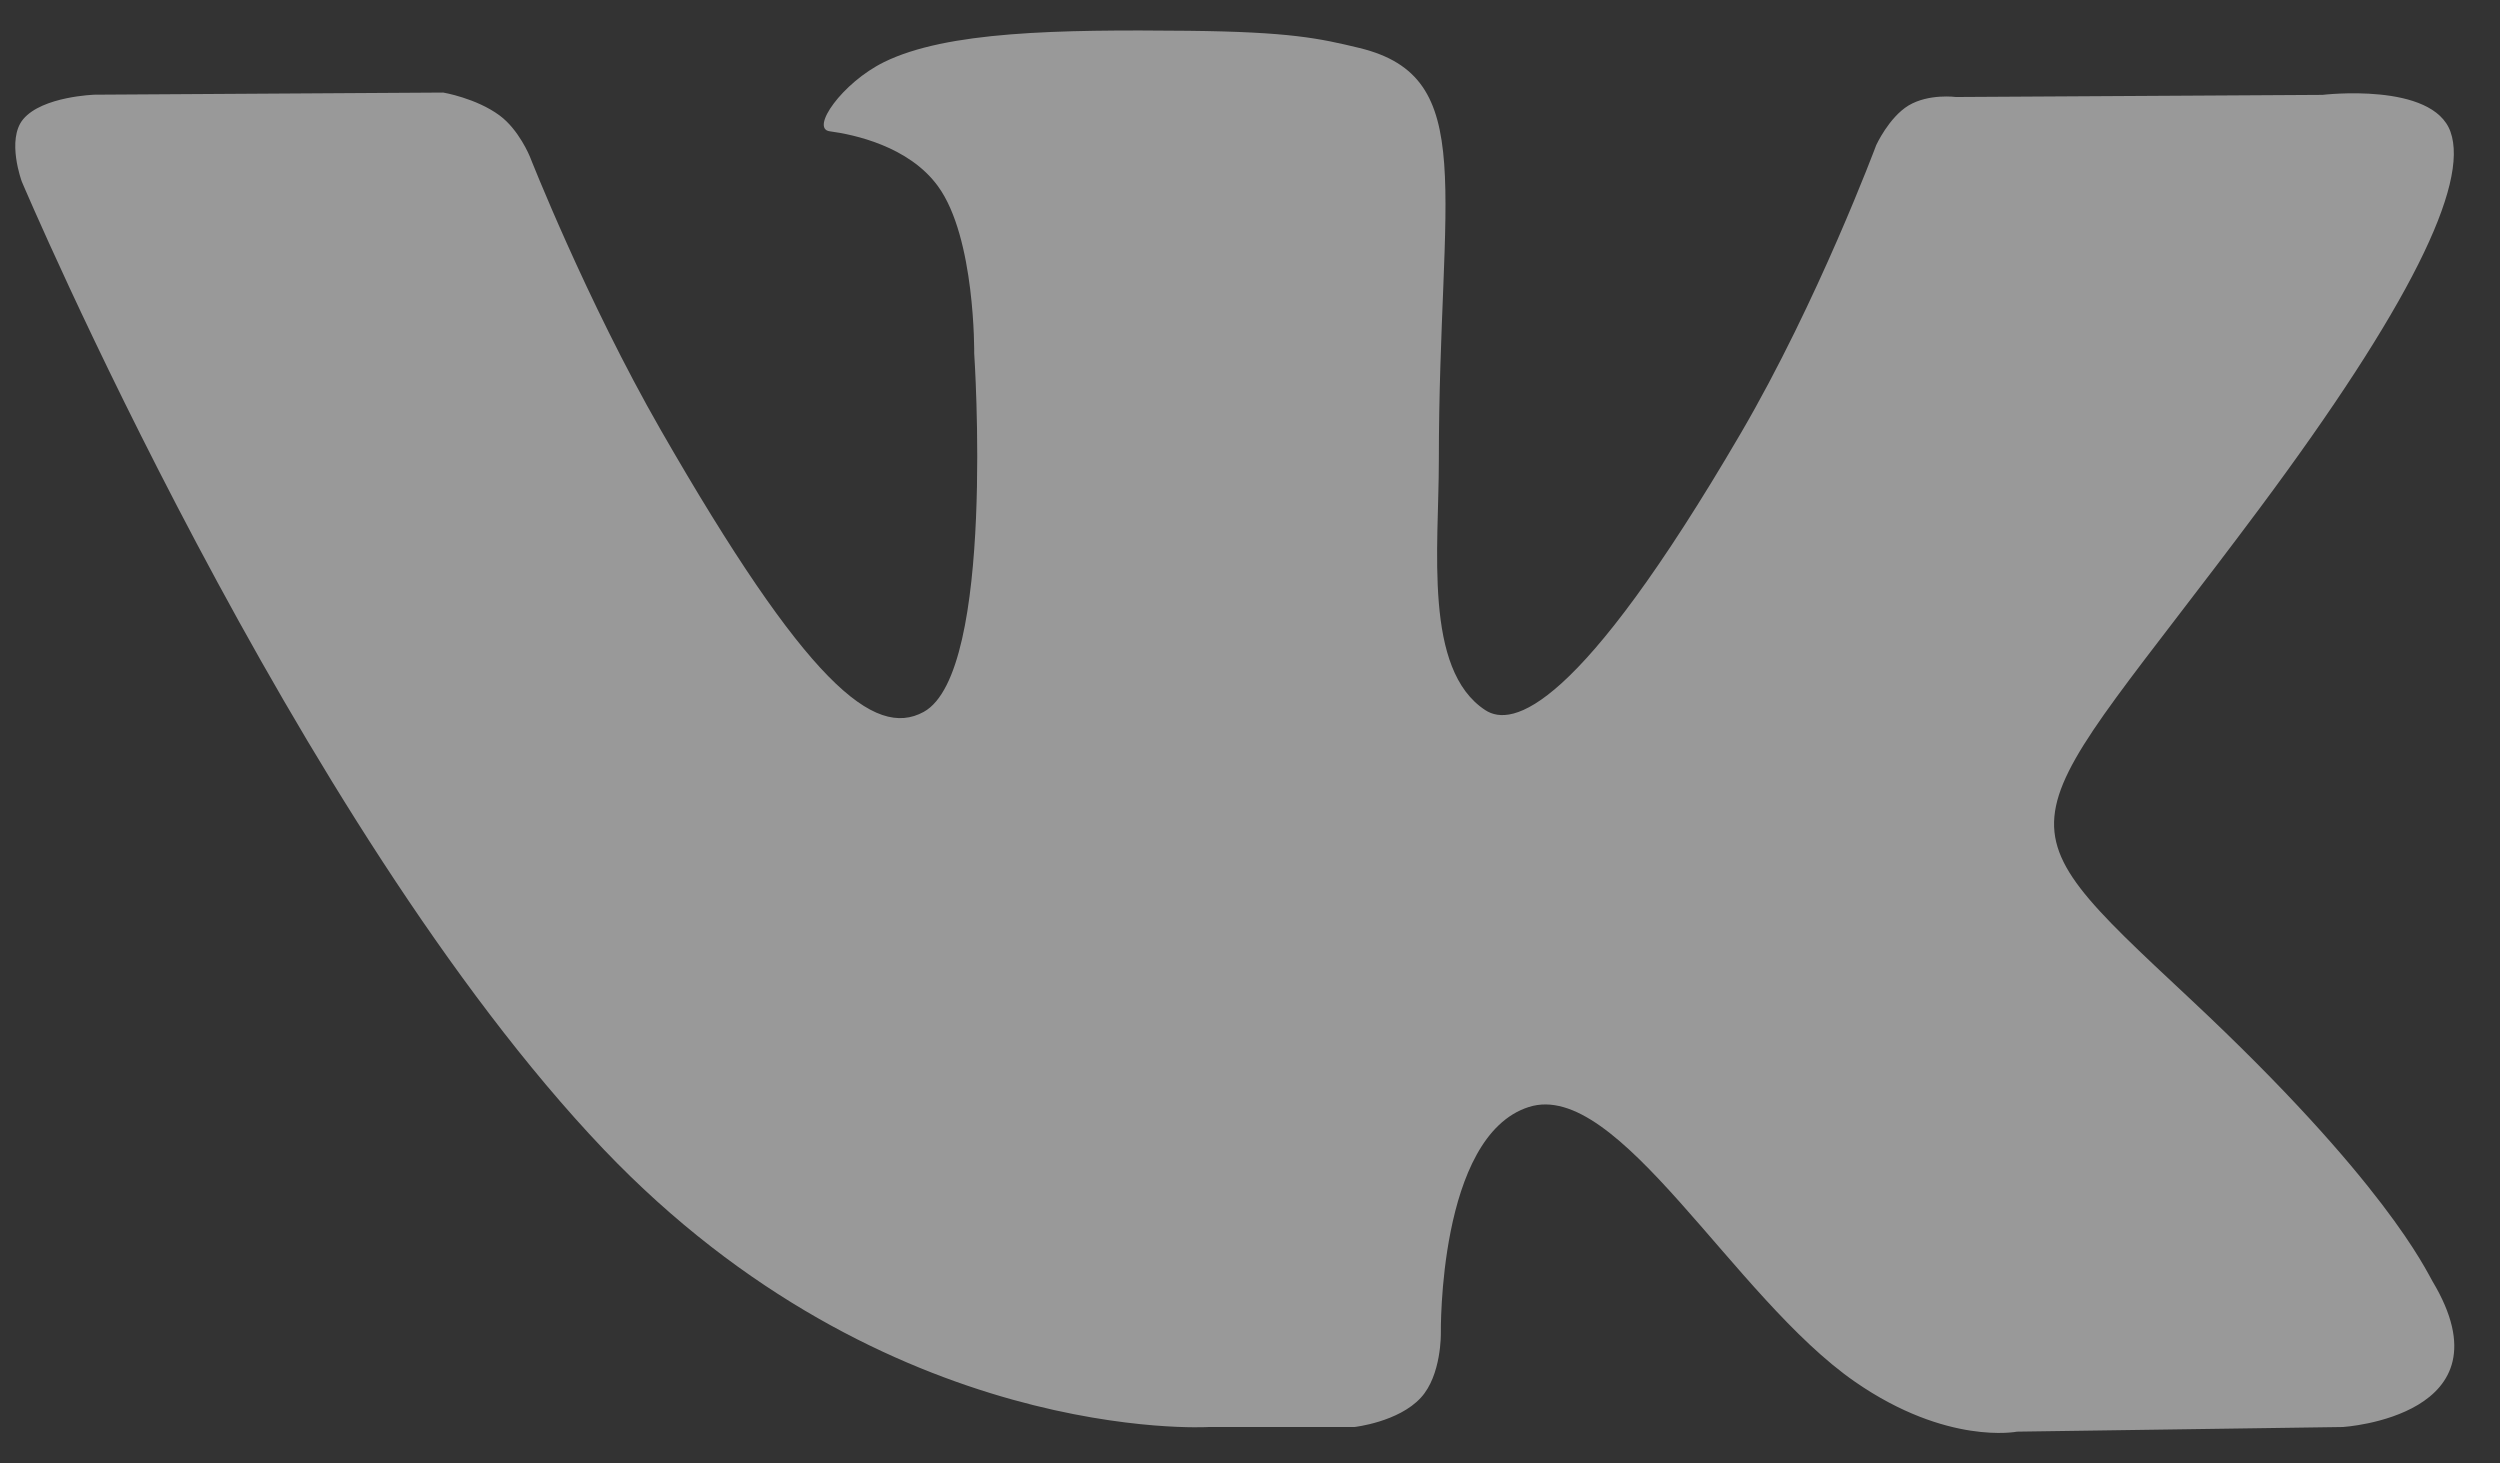 <svg width="41" height="24" viewBox="0 0 41 24" fill="none" xmlns="http://www.w3.org/2000/svg">
<rect x="0" y="0" width="41" height="24" fill="#333333" stroke="none"/>
<path opacity="0.5" d="M19.822 23.403H22.212C22.212 23.403 22.935 23.323 23.302 22.922C23.642 22.554 23.63 21.864 23.63 21.864C23.63 21.864 23.582 18.631 25.072 18.155C26.54 17.686 28.425 21.279 30.423 22.662C31.933 23.708 33.081 23.479 33.081 23.479L38.423 23.403C38.423 23.403 41.219 23.229 39.894 21.015C39.786 20.833 39.121 19.377 35.921 16.384C32.57 13.249 33.02 13.758 37.056 8.339C39.513 5.038 40.496 3.022 40.188 2.161C39.896 1.339 38.088 1.556 38.088 1.556L32.078 1.591C32.078 1.591 31.633 1.531 31.3 1.73C30.978 1.926 30.77 2.38 30.77 2.38C30.77 2.38 29.818 4.935 28.548 7.107C25.87 11.69 24.797 11.931 24.36 11.647C23.342 10.984 23.597 8.981 23.597 7.56C23.597 3.118 24.265 1.266 22.295 0.787C21.64 0.629 21.16 0.523 19.487 0.505C17.342 0.483 15.524 0.513 14.497 1.019C13.812 1.357 13.284 2.11 13.607 2.153C14.004 2.206 14.904 2.397 15.382 3.053C15.999 3.897 15.977 5.796 15.977 5.796C15.977 5.796 16.332 11.024 15.149 11.675C14.337 12.12 13.224 11.211 10.836 7.051C9.614 4.922 8.689 2.566 8.689 2.566C8.689 2.566 8.511 2.128 8.194 1.894C7.809 1.609 7.269 1.518 7.269 1.518L1.553 1.553C1.553 1.553 0.696 1.579 0.381 1.954C0.101 2.289 0.358 2.979 0.358 2.979C0.358 2.979 4.833 13.529 9.899 18.848C14.547 23.723 19.822 23.403 19.822 23.403Z" fill="white"/>
</svg>
